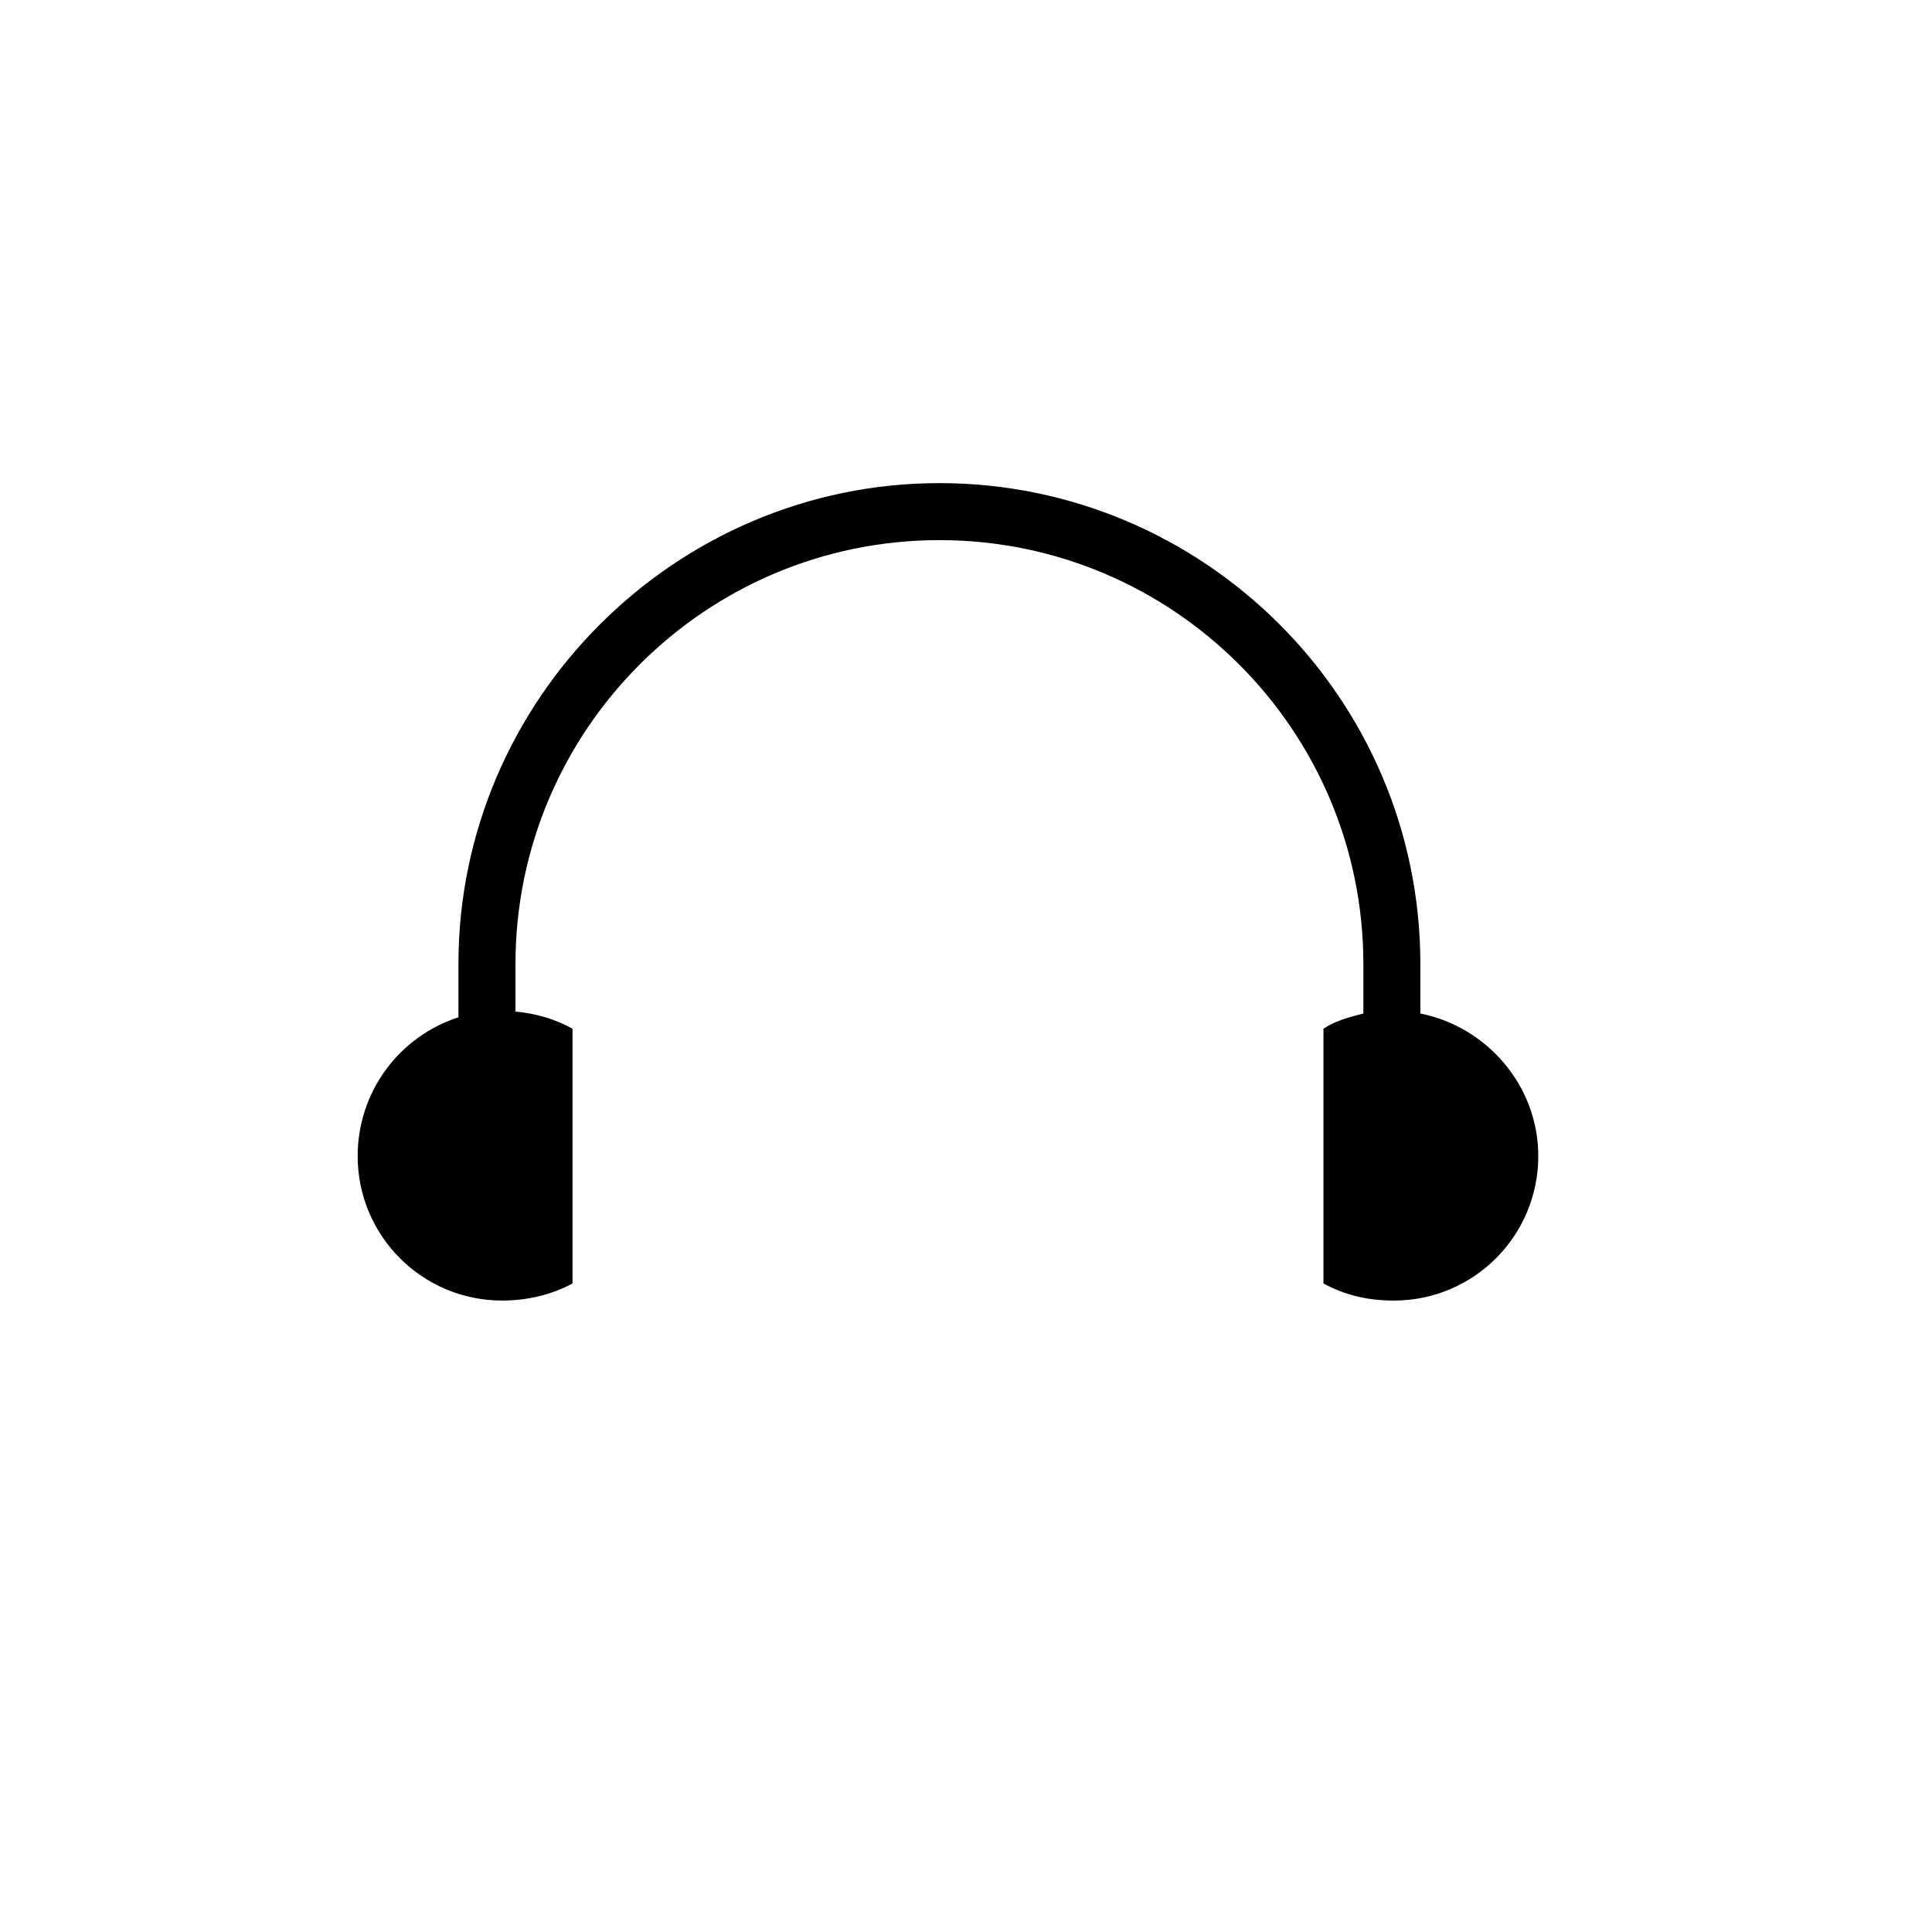 <?xml version="1.0" encoding="UTF-8"?>
<!-- The Best Svg Icon site in the world: iconSvg.co, Visit us! https://iconsvg.co -->
<svg fill="#000000" width="800px" height="800px" version="1.1" viewBox="144 144 512 512" xmlns="http://www.w3.org/2000/svg">
 <path d="m520.41 412.59v-13.098c0-70.535-57.434-127.46-127.46-127.46s-127.46 57.434-127.46 127.46v14.105c-15.617 5.039-26.703 19.648-26.703 36.777 0 21.16 17.129 38.289 38.289 38.289 6.551 0 13.098-1.512 18.641-4.535l0.004-67.508c-4.535-2.519-9.574-4.031-15.113-4.535v-12.594c0-61.969 50.383-112.35 112.35-112.35 61.969 0 112.35 50.383 112.35 112.35v13.098c-4.031 1.008-7.559 2.016-10.578 4.031v67.512c5.543 3.023 11.586 4.535 18.641 4.535 21.16 0 38.289-17.129 38.289-38.289 0-18.645-13.602-34.262-31.234-37.789z"/>
</svg>